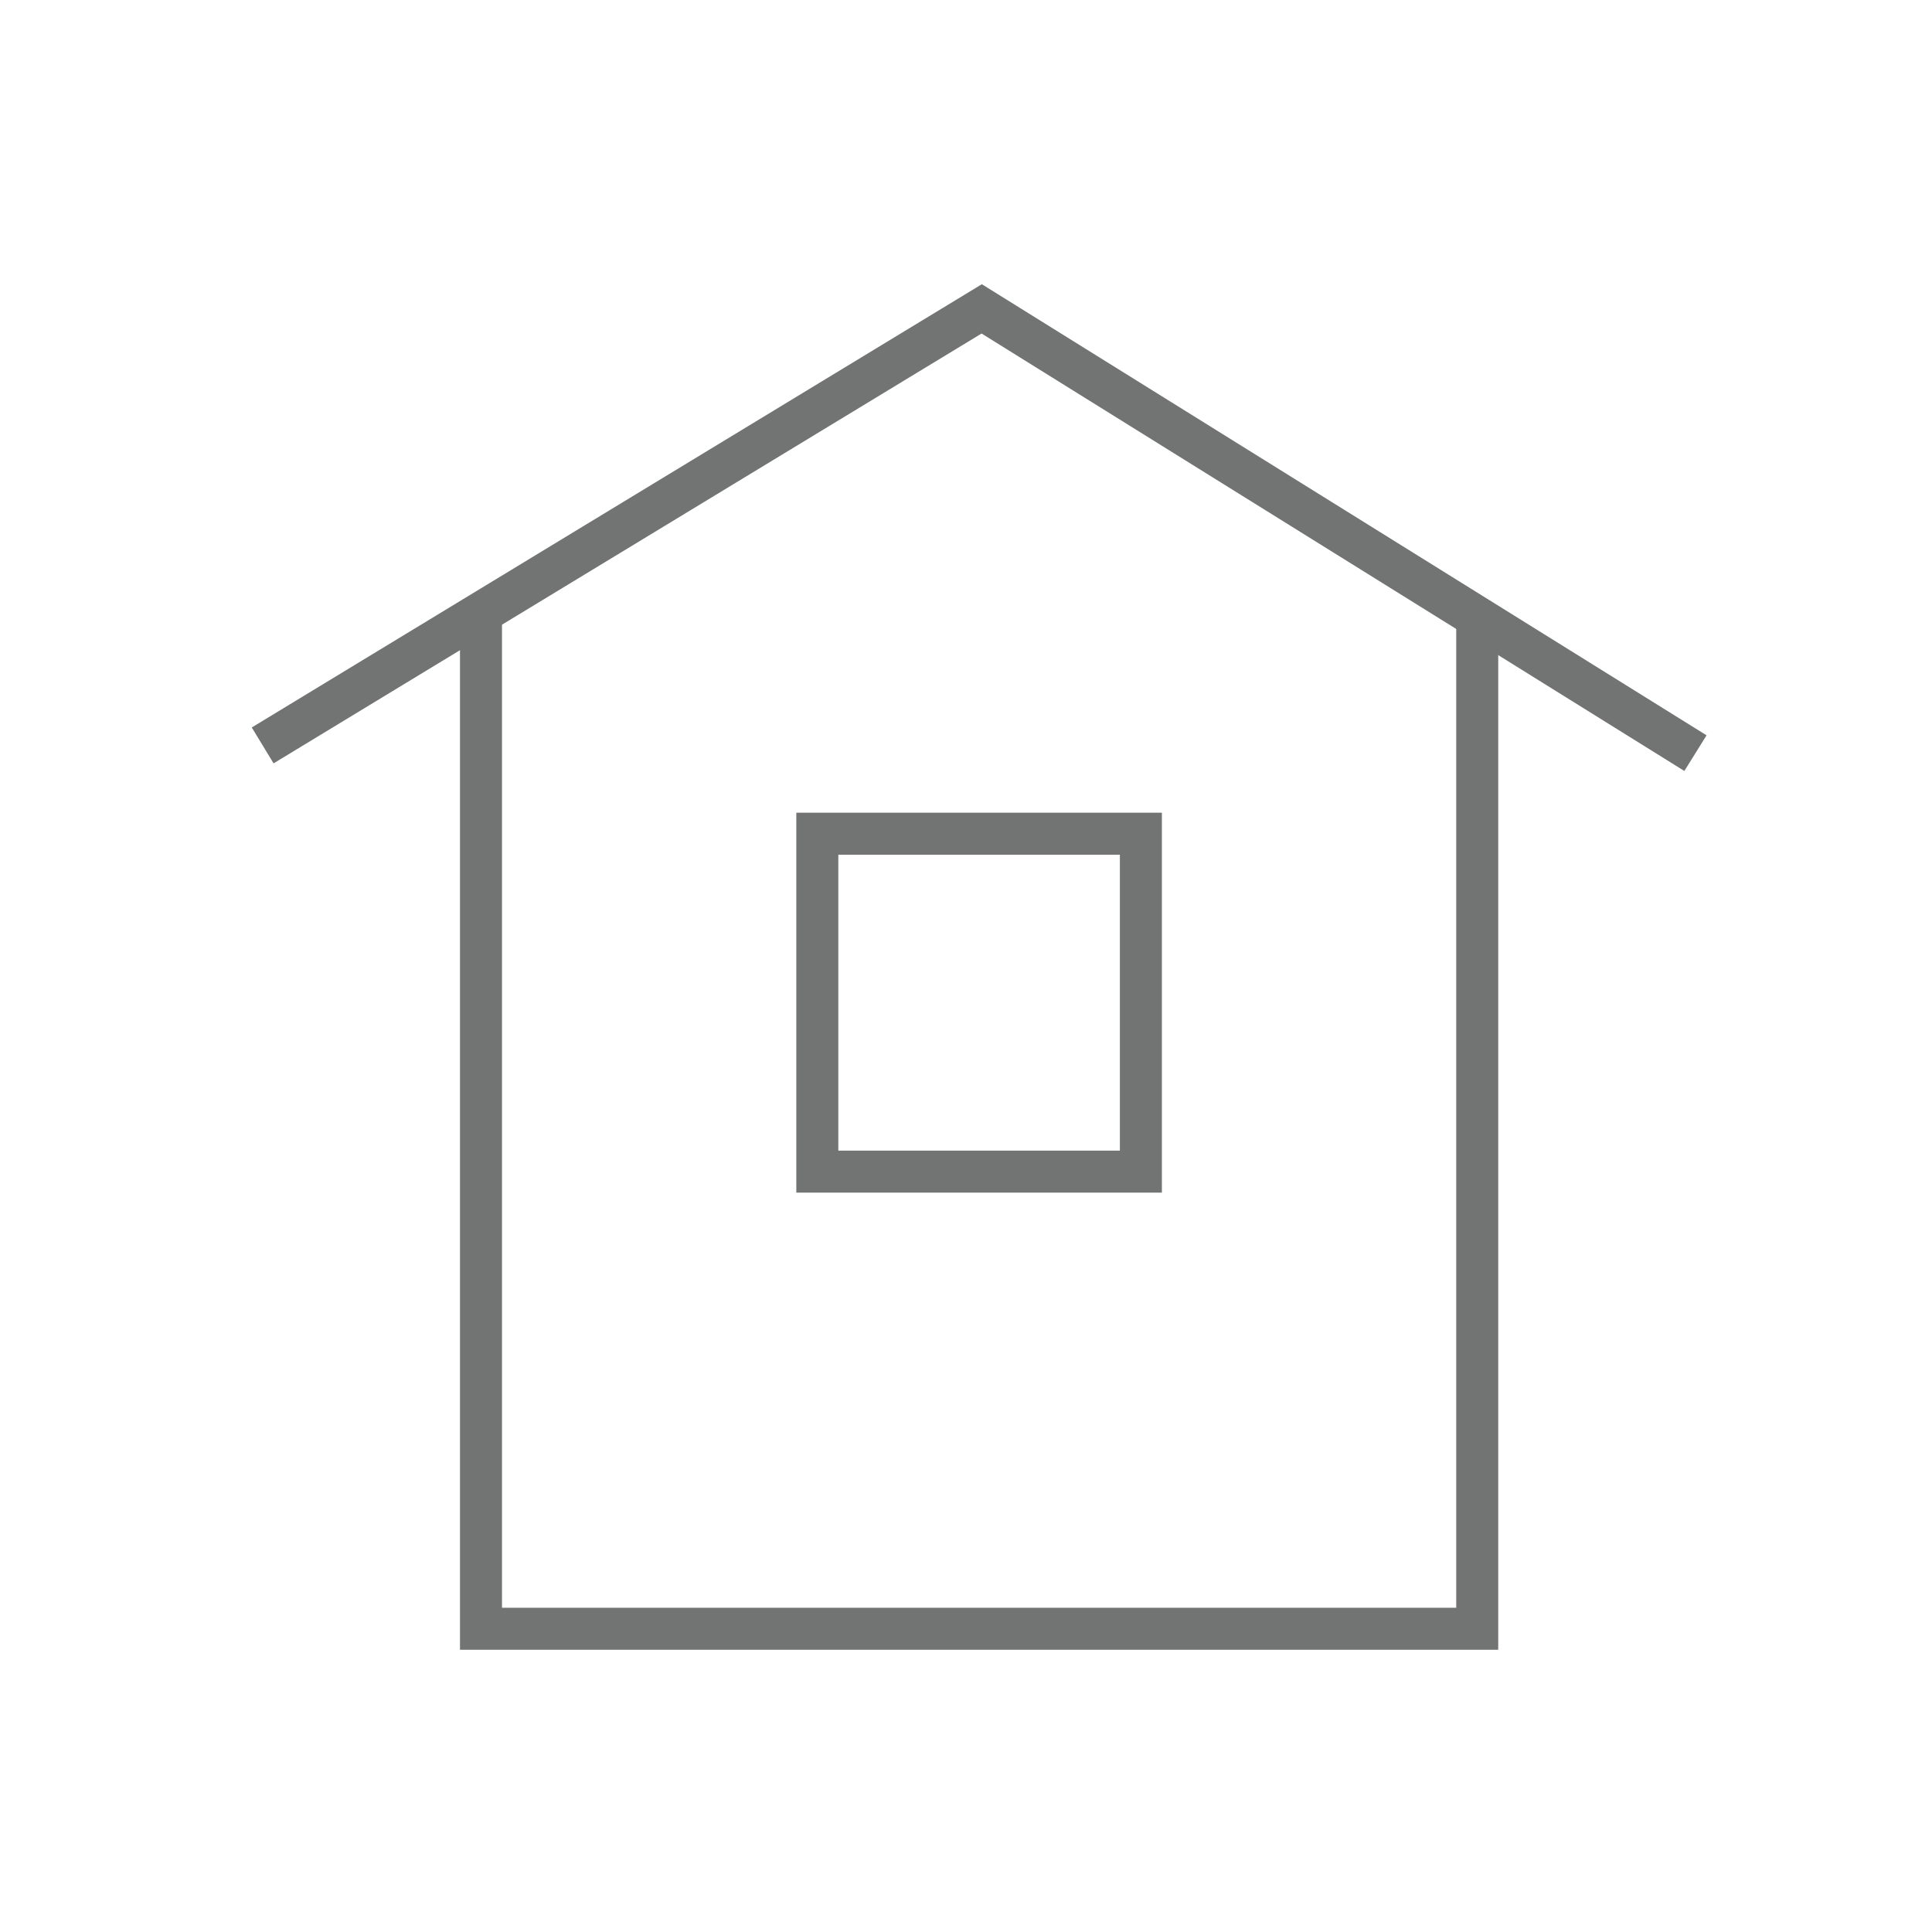 <?xml version="1.0" encoding="utf-8"?>
<!-- Generator: Adobe Illustrator 16.0.0, SVG Export Plug-In . SVG Version: 6.00 Build 0)  -->
<!DOCTYPE svg PUBLIC "-//W3C//DTD SVG 1.1//EN" "http://www.w3.org/Graphics/SVG/1.1/DTD/svg11.dtd">
<svg version="1.1" id="Layer_1" xmlns="http://www.w3.org/2000/svg" xmlns:xlink="http://www.w3.org/1999/xlink" x="0px" y="0px"
	 width="23px" height="23px" viewBox="0 0 23 23" enable-background="new 0 0 23 23" xml:space="preserve">
<polyline fill="none" stroke="#727373" stroke-width="0.5" stroke-miterlimit="10" points="3.127,8.874 11.687,3.677 20.184,8.966 
	"/>
<rect x="9.73" y="9.925" fill="none" stroke="#727373" stroke-width="0.5" stroke-miterlimit="10" width="3.852" height="4.023"/>
<polyline fill="none" stroke="#727373" stroke-width="0.5" stroke-miterlimit="10" points="17.586,7.346 17.586,19.39 5.726,19.39 
	5.726,7.346 "/>
</svg>
